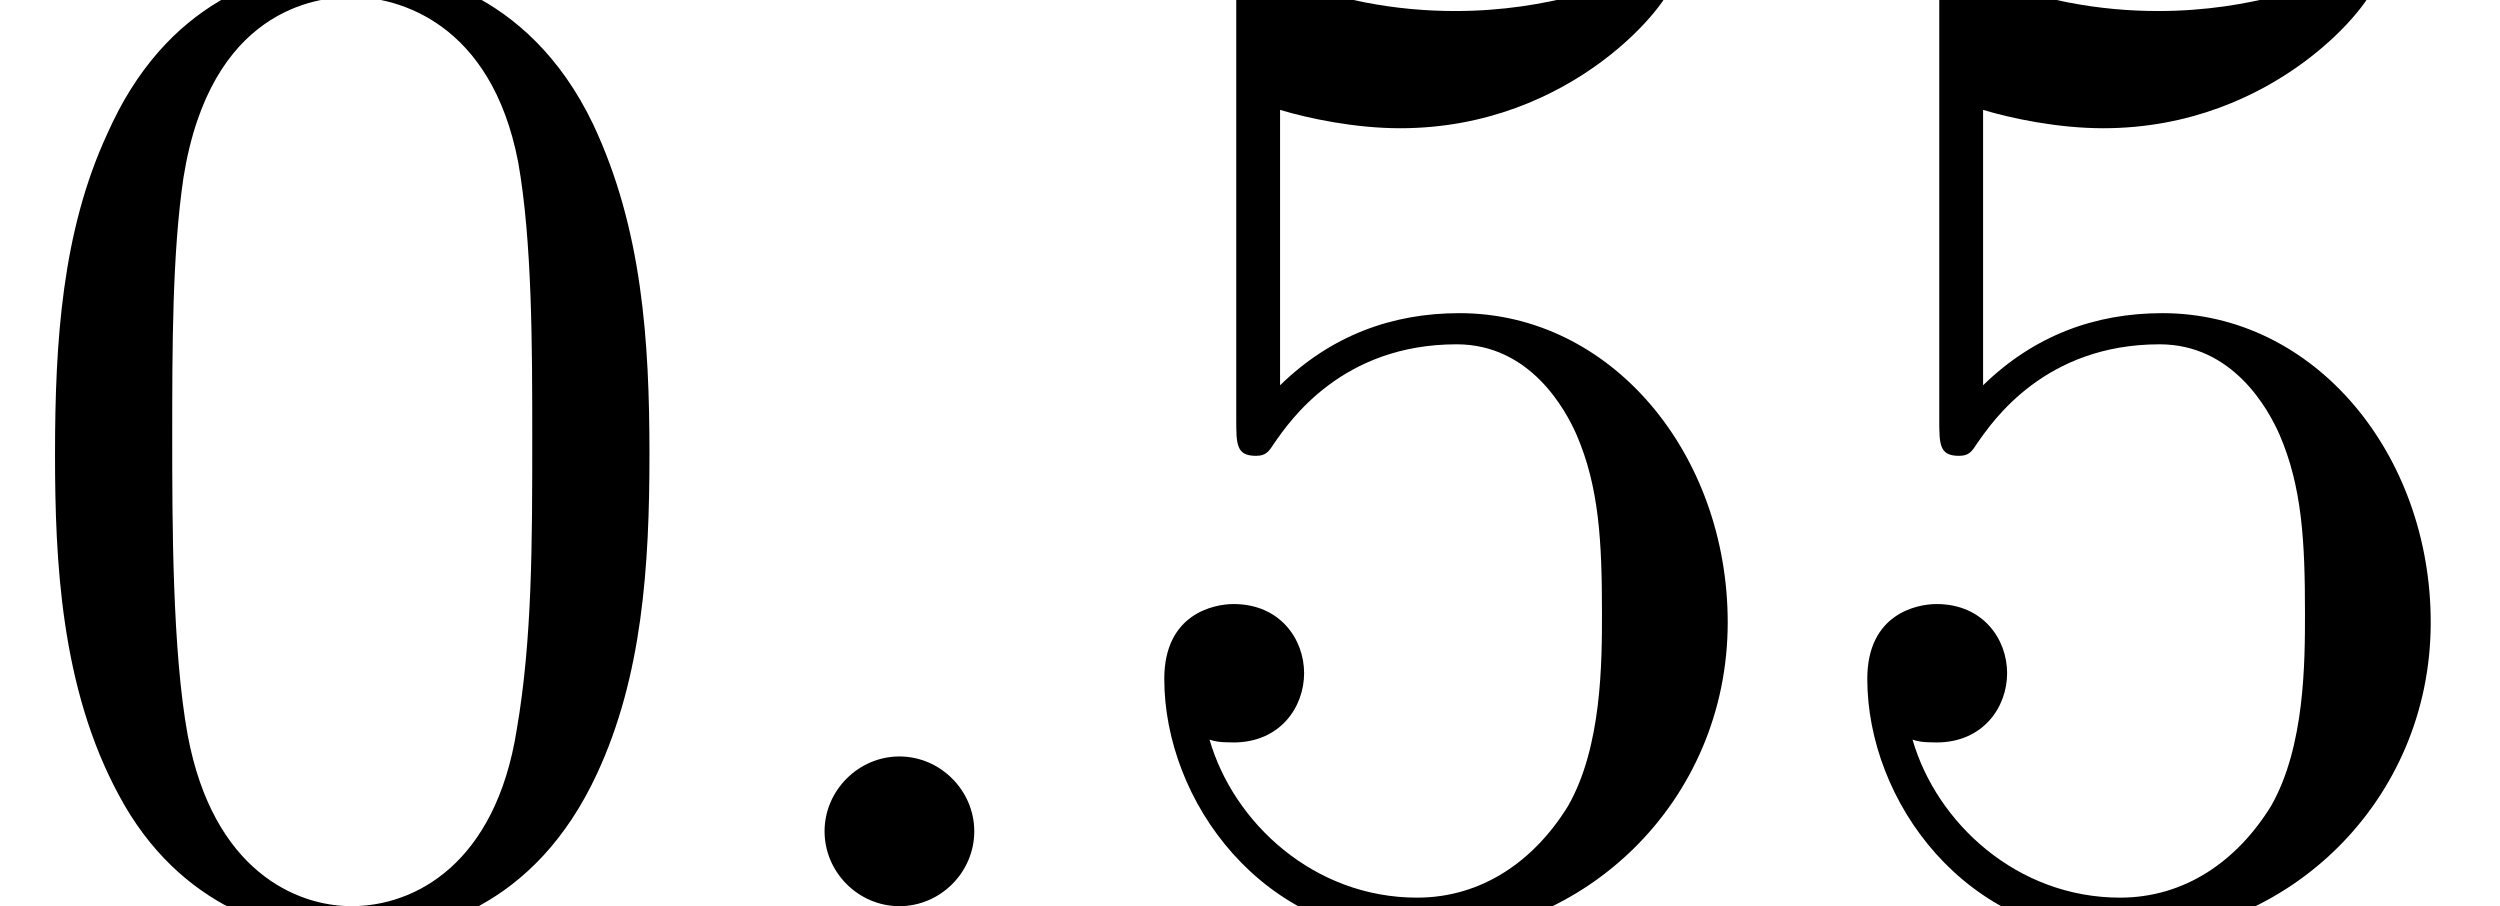<?xml version='1.0'?>
<!-- This file was generated by dvisvgm 1.9.2 -->
<svg height='7.995pt' version='1.1' viewBox='209.769 497.77 22.057 7.995' width='22.057pt' xmlns='http://www.w3.org/2000/svg' xmlns:xlink='http://www.w3.org/1999/xlink'>
<defs>
<path d='M4.566 -3.176C4.566 -3.97 4.516 -4.764 4.169 -5.499C3.712 -6.452 2.898 -6.61 2.481 -6.61C1.886 -6.61 1.161 -6.352 0.754 -5.429C0.437 -4.744 0.387 -3.97 0.387 -3.176C0.387 -2.432 0.427 -1.538 0.834 -0.784C1.261 0.02 1.985 0.218 2.471 0.218C3.007 0.218 3.762 0.01 4.198 -0.933C4.516 -1.618 4.566 -2.392 4.566 -3.176ZM2.471 0C2.084 0 1.499 -0.248 1.32 -1.201C1.211 -1.796 1.211 -2.71 1.211 -3.295C1.211 -3.93 1.211 -4.586 1.29 -5.122C1.479 -6.303 2.223 -6.392 2.471 -6.392C2.799 -6.392 3.454 -6.213 3.643 -5.231C3.742 -4.675 3.742 -3.921 3.742 -3.295C3.742 -2.551 3.742 -1.876 3.633 -1.241C3.484 -0.298 2.918 0 2.471 0Z' id='g54-48'/>
<path d='M4.457 -1.995C4.457 -3.176 3.643 -4.169 2.571 -4.169C2.094 -4.169 1.667 -4.01 1.31 -3.662V-5.598C1.509 -5.538 1.836 -5.469 2.154 -5.469C3.375 -5.469 4.069 -6.372 4.069 -6.501C4.069 -6.561 4.04 -6.61 3.97 -6.61C3.96 -6.61 3.94 -6.61 3.891 -6.581C3.692 -6.491 3.206 -6.293 2.541 -6.293C2.144 -6.293 1.687 -6.362 1.221 -6.571C1.141 -6.6 1.122 -6.6 1.102 -6.6C1.002 -6.6 1.002 -6.521 1.002 -6.362V-3.424C1.002 -3.246 1.002 -3.166 1.141 -3.166C1.211 -3.166 1.231 -3.196 1.27 -3.256C1.38 -3.414 1.747 -3.95 2.551 -3.95C3.067 -3.95 3.315 -3.494 3.394 -3.315C3.553 -2.948 3.573 -2.561 3.573 -2.064C3.573 -1.717 3.573 -1.122 3.335 -0.705C3.097 -0.318 2.729 -0.06 2.273 -0.06C1.548 -0.06 0.983 -0.586 0.814 -1.171C0.844 -1.161 0.873 -1.151 0.983 -1.151C1.31 -1.151 1.479 -1.399 1.479 -1.638S1.31 -2.124 0.983 -2.124C0.844 -2.124 0.496 -2.055 0.496 -1.598C0.496 -0.744 1.181 0.218 2.293 0.218C3.444 0.218 4.457 -0.734 4.457 -1.995Z' id='g54-53'/>
<use id='g60-58' transform='scale(1.255)' xlink:href='#g55-58'/>
<path d='M1.525 -0.421C1.525 -0.651 1.334 -0.842 1.104 -0.842S0.683 -0.651 0.683 -0.421S0.873 0 1.104 0S1.525 -0.191 1.525 -0.421Z' id='g55-58'/>
<use id='g62-48' transform='scale(1.004)' xlink:href='#g54-48'/>
<use id='g62-53' transform='scale(1.004)' xlink:href='#g54-53'/>
</defs>
<g id='page75' transform='matrix(1.25 0 0 1.25 0 0)'>
<use x='167.815' xlink:href='#g62-48' y='404.612'/>
<use x='172.778' xlink:href='#g60-58' y='404.612'/>
<use x='175.535' xlink:href='#g62-53' y='404.612'/>
<use x='180.497' xlink:href='#g62-53' y='404.612'/>
</g>
</svg>
